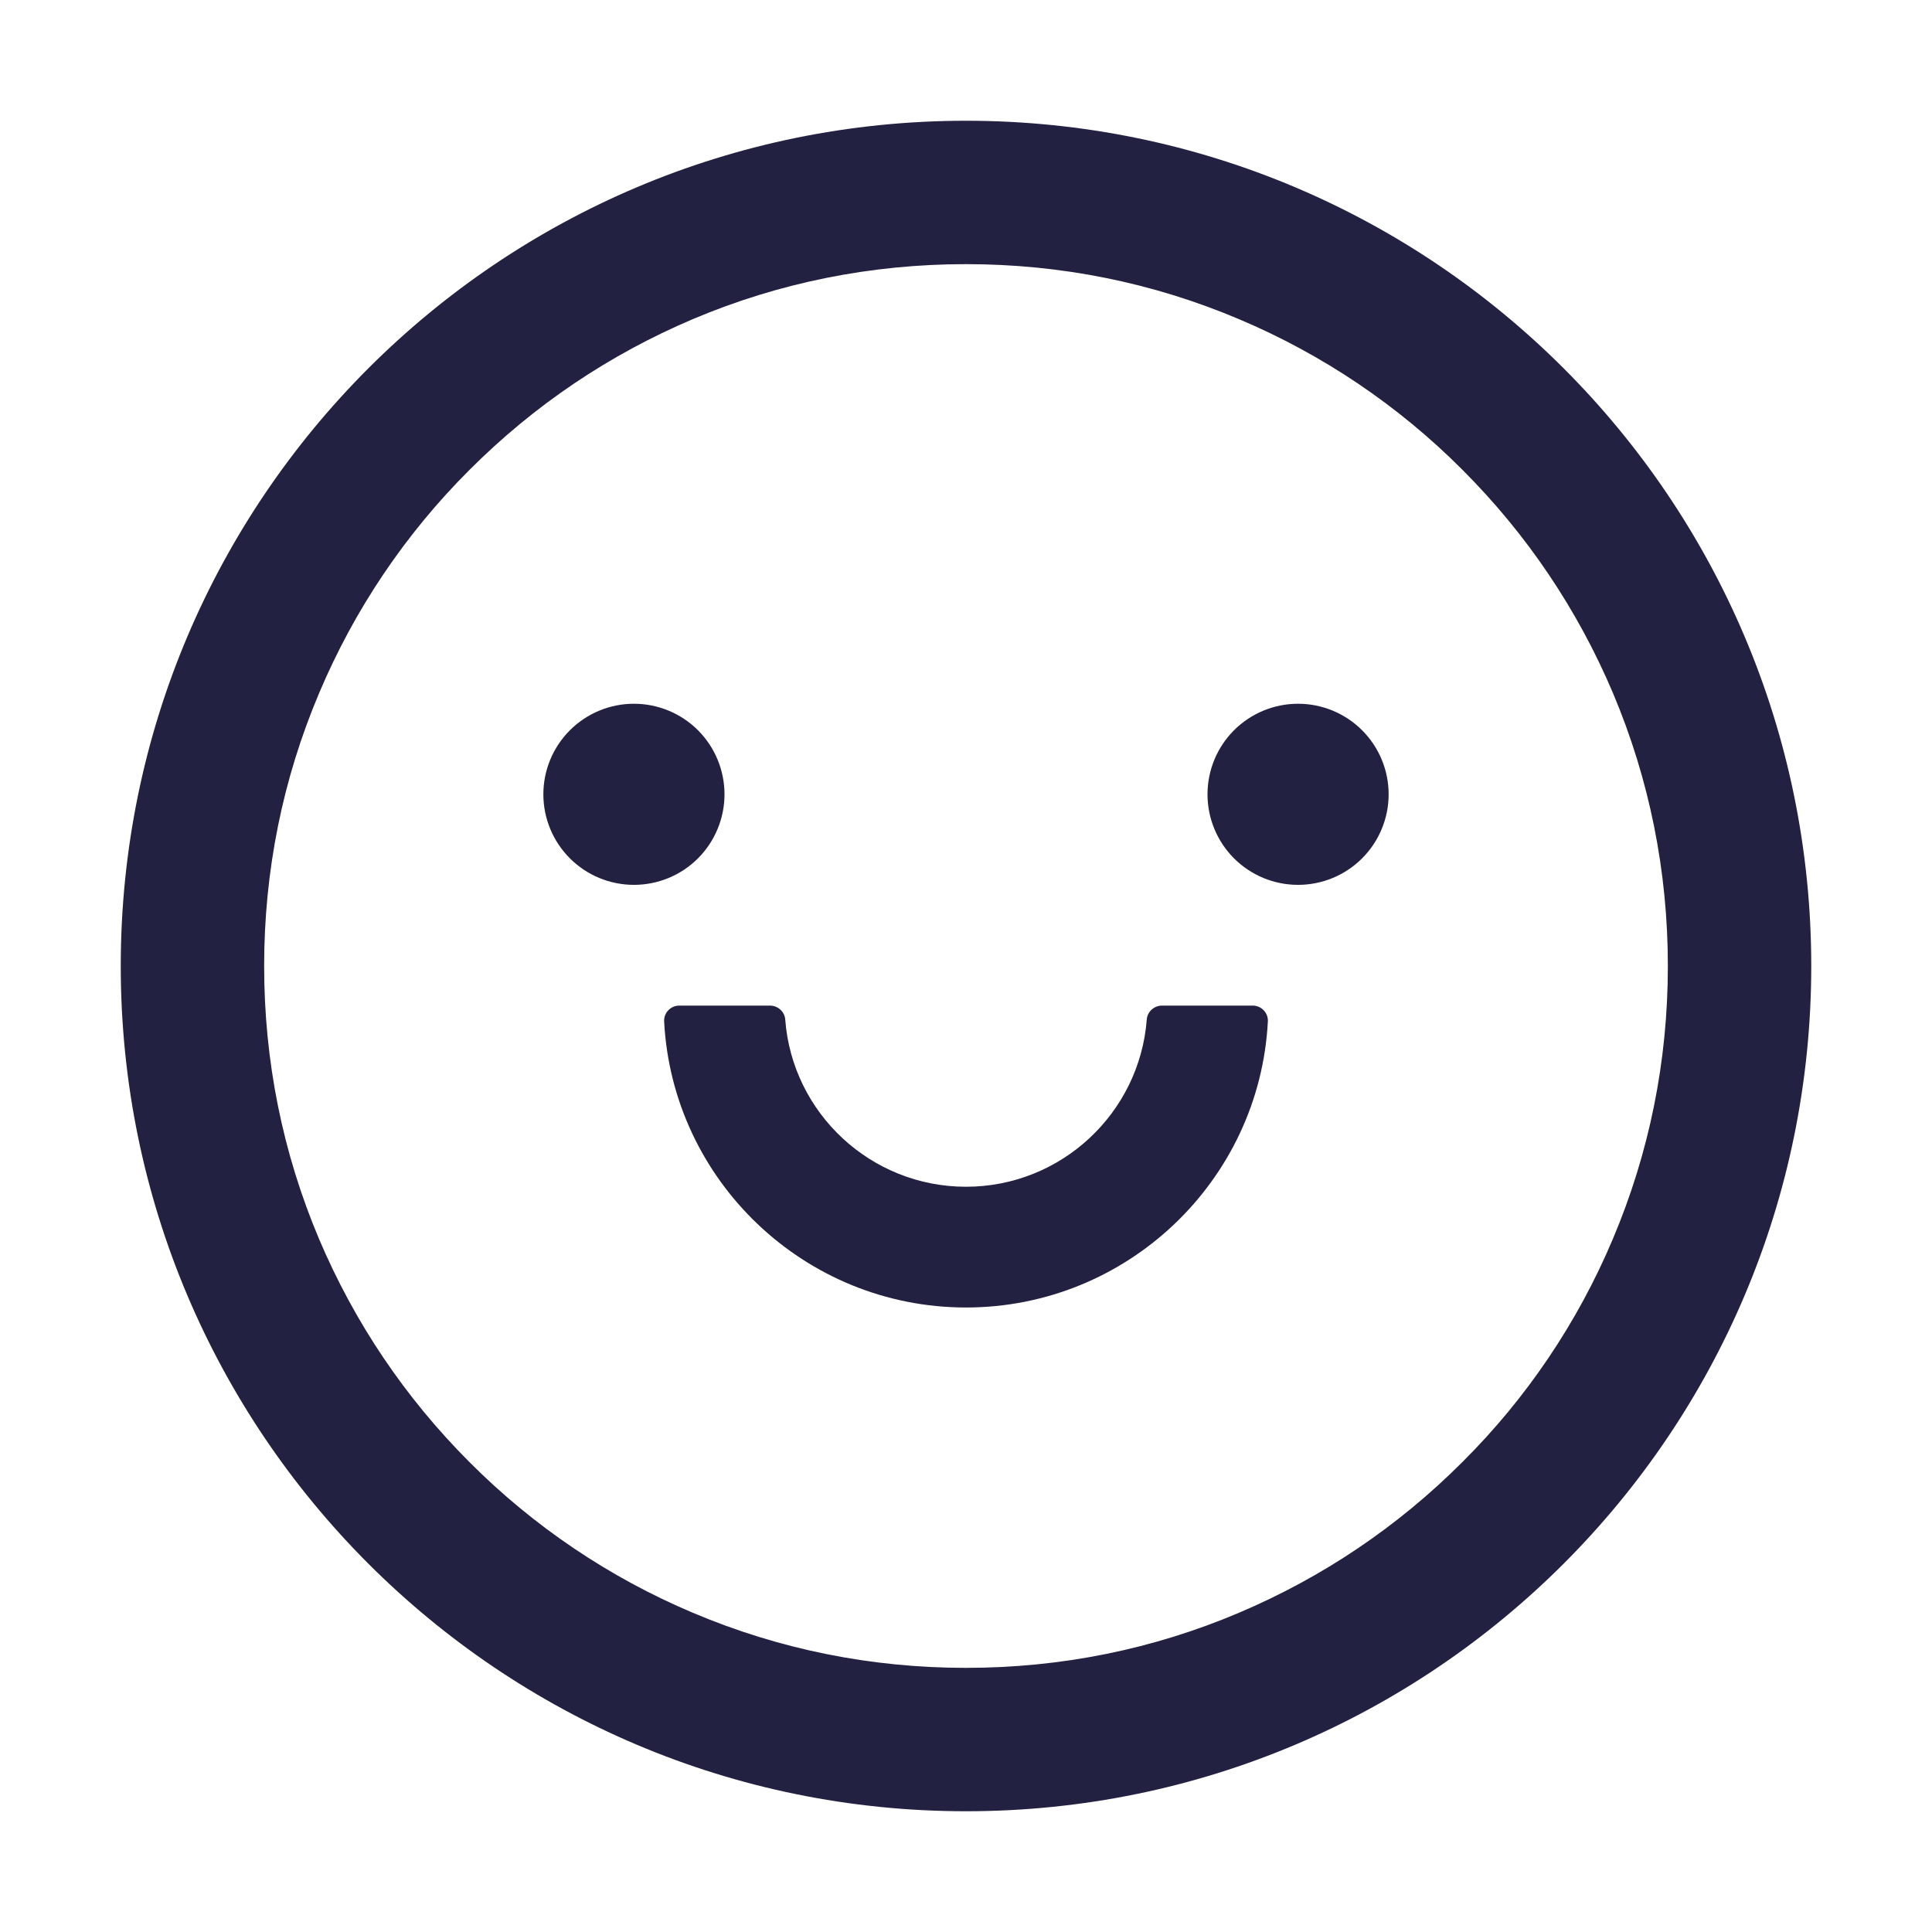 <svg width="50" height="50" viewBox="0 0 50 50" fill="none" xmlns="http://www.w3.org/2000/svg">
<path d="M14.062 20.557C14.062 21.178 14.309 21.774 14.749 22.214C15.188 22.654 15.785 22.9 16.406 22.9C17.028 22.9 17.624 22.654 18.064 22.214C18.503 21.774 18.75 21.178 18.75 20.557C18.75 19.935 18.503 19.339 18.064 18.899C17.624 18.46 17.028 18.213 16.406 18.213C15.785 18.213 15.188 18.46 14.749 18.899C14.309 19.339 14.062 19.935 14.062 20.557ZM31.25 20.557C31.25 21.178 31.497 21.774 31.936 22.214C32.376 22.654 32.972 22.9 33.594 22.9C34.215 22.9 34.812 22.654 35.251 22.214C35.691 21.774 35.938 21.178 35.938 20.557C35.938 19.935 35.691 19.339 35.251 18.899C34.812 18.46 34.215 18.213 33.594 18.213C32.972 18.213 32.376 18.46 31.936 18.899C31.497 19.339 31.25 19.935 31.25 20.557ZM25 3.125C12.92 3.125 3.125 12.92 3.125 25C3.125 37.08 12.92 46.875 25 46.875C37.08 46.875 46.875 37.08 46.875 25C46.875 12.92 37.08 3.125 25 3.125ZM37.842 37.842C36.172 39.512 34.228 40.82 32.065 41.738C29.834 42.685 27.456 43.164 25 43.164C22.544 43.164 20.166 42.685 17.93 41.738C15.77 40.826 13.808 39.503 12.153 37.842C10.483 36.172 9.175 34.228 8.257 32.065C7.314 29.834 6.836 27.456 6.836 25C6.836 22.544 7.314 20.166 8.262 17.93C9.174 15.77 10.497 13.808 12.158 12.153C13.828 10.483 15.771 9.175 17.935 8.257C20.166 7.314 22.544 6.836 25 6.836C27.456 6.836 29.834 7.314 32.07 8.262C34.23 9.174 36.192 10.497 37.847 12.158C39.517 13.828 40.825 15.771 41.743 17.935C42.685 20.166 43.164 22.544 43.164 25C43.164 27.456 42.685 29.834 41.738 32.07C40.827 34.229 39.504 36.19 37.842 37.842ZM32.422 26.025H30.073C29.868 26.025 29.692 26.182 29.678 26.387C29.492 28.804 27.466 30.713 25 30.713C22.534 30.713 20.503 28.804 20.322 26.387C20.308 26.182 20.132 26.025 19.927 26.025H17.578C17.525 26.025 17.473 26.036 17.424 26.057C17.375 26.078 17.331 26.108 17.295 26.147C17.258 26.185 17.23 26.23 17.211 26.28C17.193 26.33 17.185 26.383 17.188 26.436C17.402 30.552 20.825 33.838 25 33.838C29.175 33.838 32.598 30.552 32.812 26.436C32.815 26.383 32.807 26.33 32.789 26.28C32.77 26.23 32.742 26.185 32.705 26.147C32.669 26.108 32.625 26.078 32.576 26.057C32.527 26.036 32.475 26.025 32.422 26.025Z" fill="#232141"/>
</svg>
